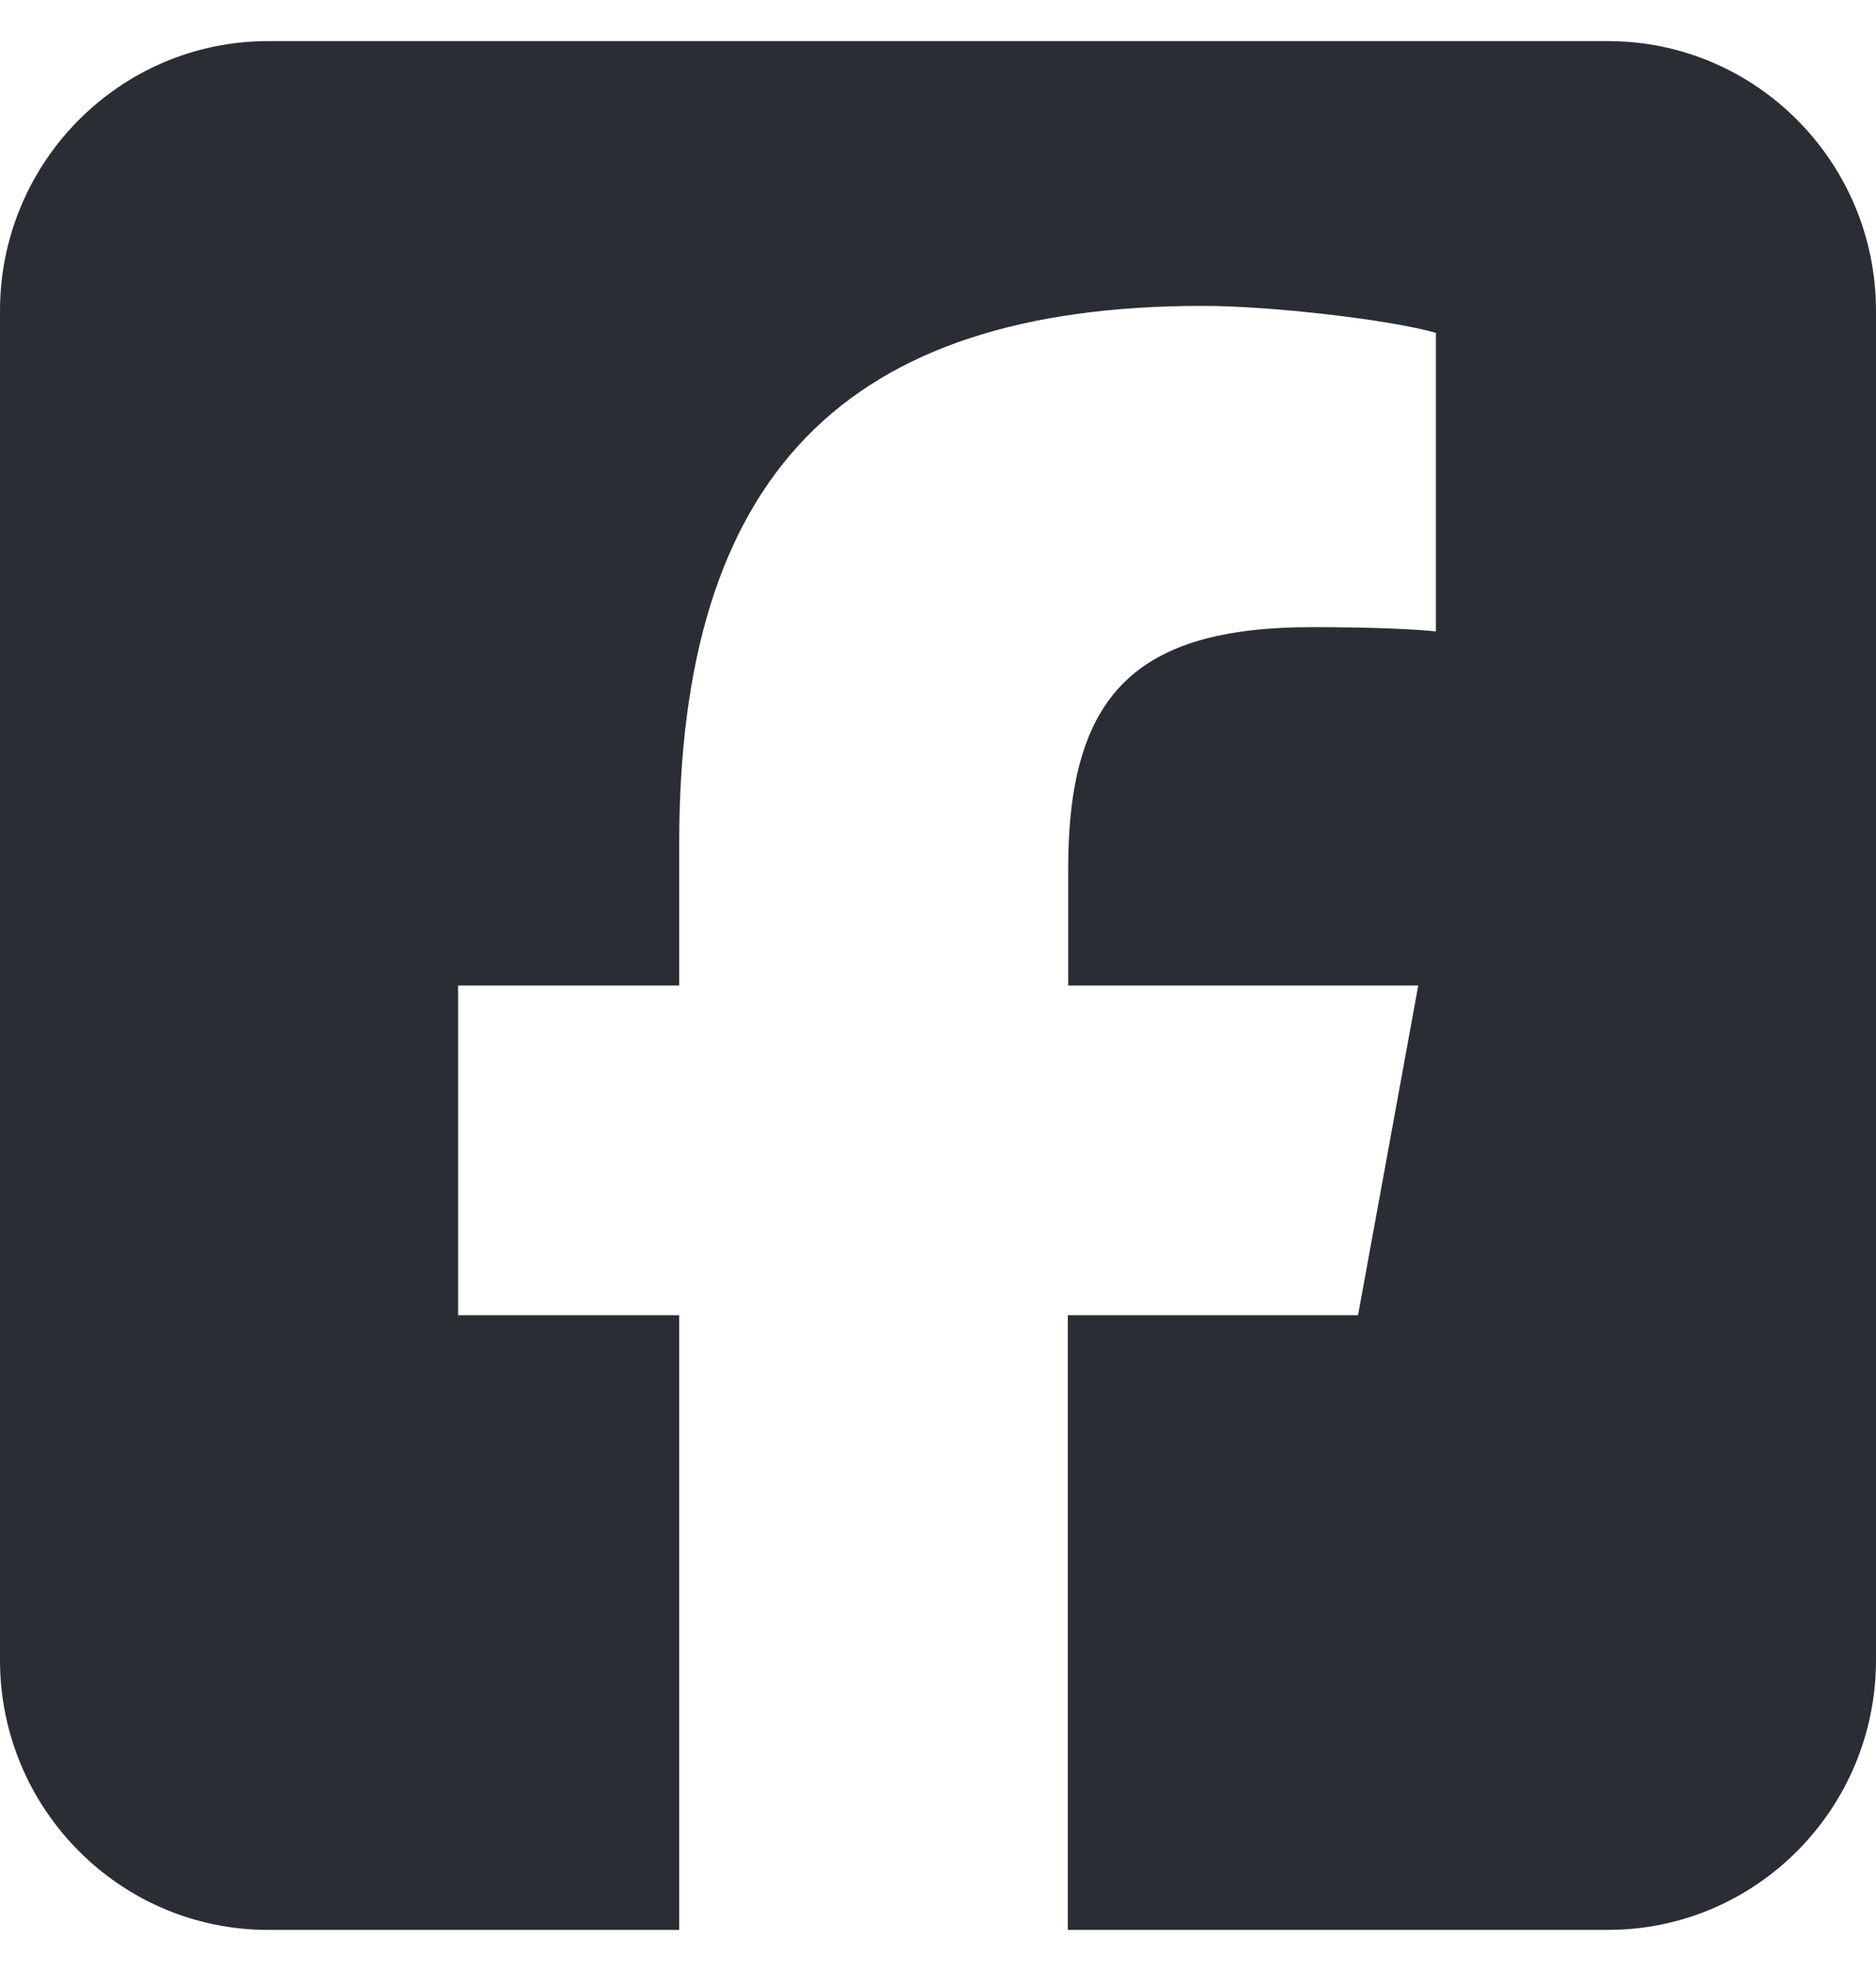 <svg width="20" height="21" viewBox="0 0 20 21" fill="none" xmlns="http://www.w3.org/2000/svg">
<path d="M2.857 0.438C1.281 0.438 0 1.727 0 3.312V17.688C0 19.273 1.281 20.562 2.857 20.562H7.241V14.013H4.884V10.5H7.241V8.986C7.241 5.073 9 3.259 12.821 3.259C13.545 3.259 14.795 3.402 15.308 3.546V6.727C15.04 6.7 14.571 6.682 13.987 6.682C12.112 6.682 11.388 7.396 11.388 9.251V10.5H15.12L14.478 14.013H11.384V20.562H17.143C18.719 20.562 20 19.273 20 17.688V3.312C20 1.727 18.719 0.438 17.143 0.438H2.857Z" fill="#2A2E34"/>
</svg>
